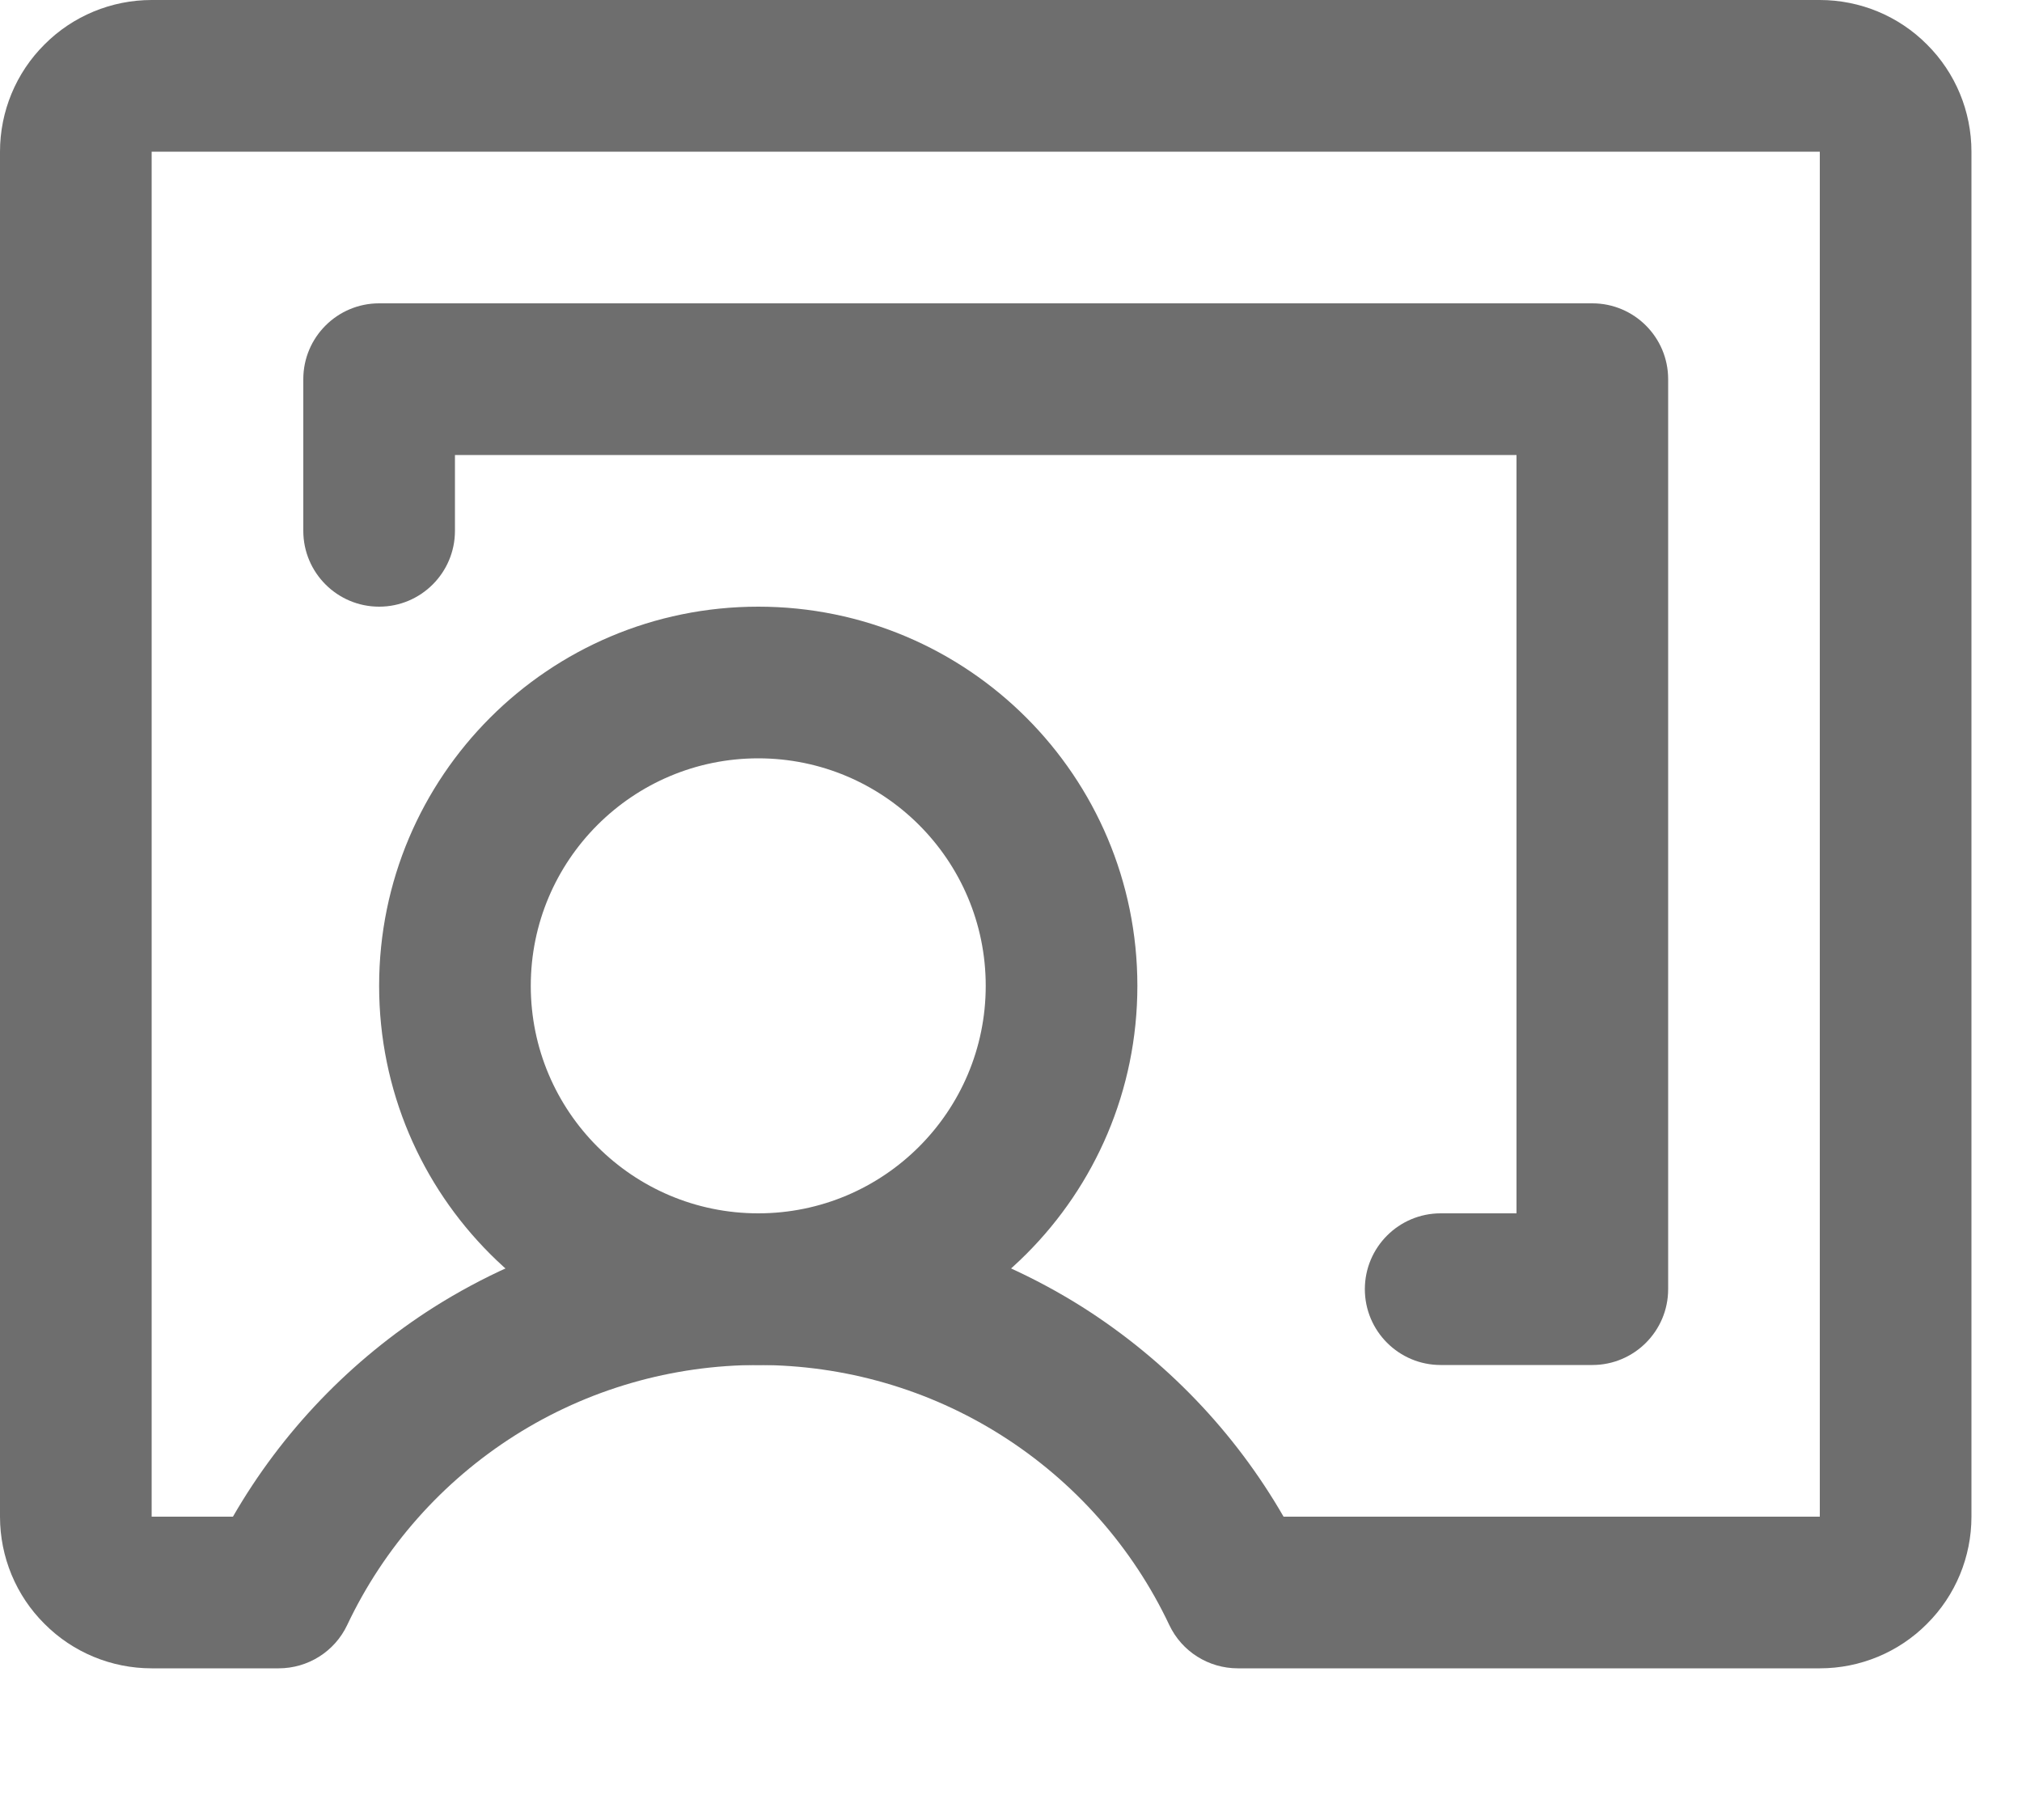 <?xml version="1.0" encoding="utf-8"?>
<svg xmlns="http://www.w3.org/2000/svg" fill="none" height="100%" overflow="visible" preserveAspectRatio="none" style="display: block;" viewBox="0 0 10 9" width="100%">
<g id="Vector">
<path clip-rule="evenodd" d="M3.75 3.75C3.129 3.75 2.625 4.254 2.625 4.875C2.625 5.496 3.129 6 3.75 6C4.371 6 4.875 5.496 4.875 4.875C4.875 4.254 4.371 3.75 3.75 3.75ZM1.875 4.875C1.875 3.839 2.714 3 3.75 3C4.786 3 5.625 3.839 5.625 4.875C5.625 5.911 4.786 6.75 3.75 6.75C2.714 6.75 1.875 5.911 1.875 4.875Z" fill="#6E6E6E" fill-rule="evenodd"/>
<path clip-rule="evenodd" d="M0.22 0.22C0.36 0.079 0.551 0 0.75 0H9C9.199 0 9.39 0.079 9.53 0.22C9.671 0.36 9.75 0.551 9.75 0.75V7.5C9.75 7.699 9.671 7.89 9.53 8.03C9.39 8.171 9.199 8.25 9 8.25H6.122C5.977 8.25 5.845 8.167 5.783 8.036C5.601 7.651 5.313 7.326 4.953 7.098C4.593 6.87 4.176 6.75 3.75 6.75C3.324 6.75 2.907 6.87 2.547 7.098C2.187 7.326 1.899 7.651 1.717 8.036C1.655 8.167 1.523 8.25 1.378 8.25H0.75C0.551 8.25 0.36 8.171 0.22 8.03C0.079 7.89 0 7.699 0 7.5V0.75C0 0.551 0.079 0.36 0.22 0.22ZM9 0.75L0.75 0.75L0.75 7.5H1.152C1.394 7.08 1.735 6.725 2.146 6.464C2.626 6.161 3.182 6 3.75 6C4.318 6 4.874 6.161 5.354 6.464C5.765 6.725 6.106 7.08 6.348 7.5H9V0.75Z" fill="#6E6E6E" fill-rule="evenodd"/>
<path clip-rule="evenodd" d="M1.5 1.875C1.5 1.668 1.668 1.5 1.875 1.5H7.875C8.082 1.5 8.25 1.668 8.25 1.875V6.375C8.25 6.582 8.082 6.75 7.875 6.75H7.125C6.918 6.75 6.75 6.582 6.75 6.375C6.75 6.168 6.918 6 7.125 6H7.5V2.25H2.25V2.625C2.25 2.832 2.082 3 1.875 3C1.668 3 1.5 2.832 1.5 2.625V1.875Z" fill="#6E6E6E" fill-rule="evenodd"/>
</g>
</svg>
